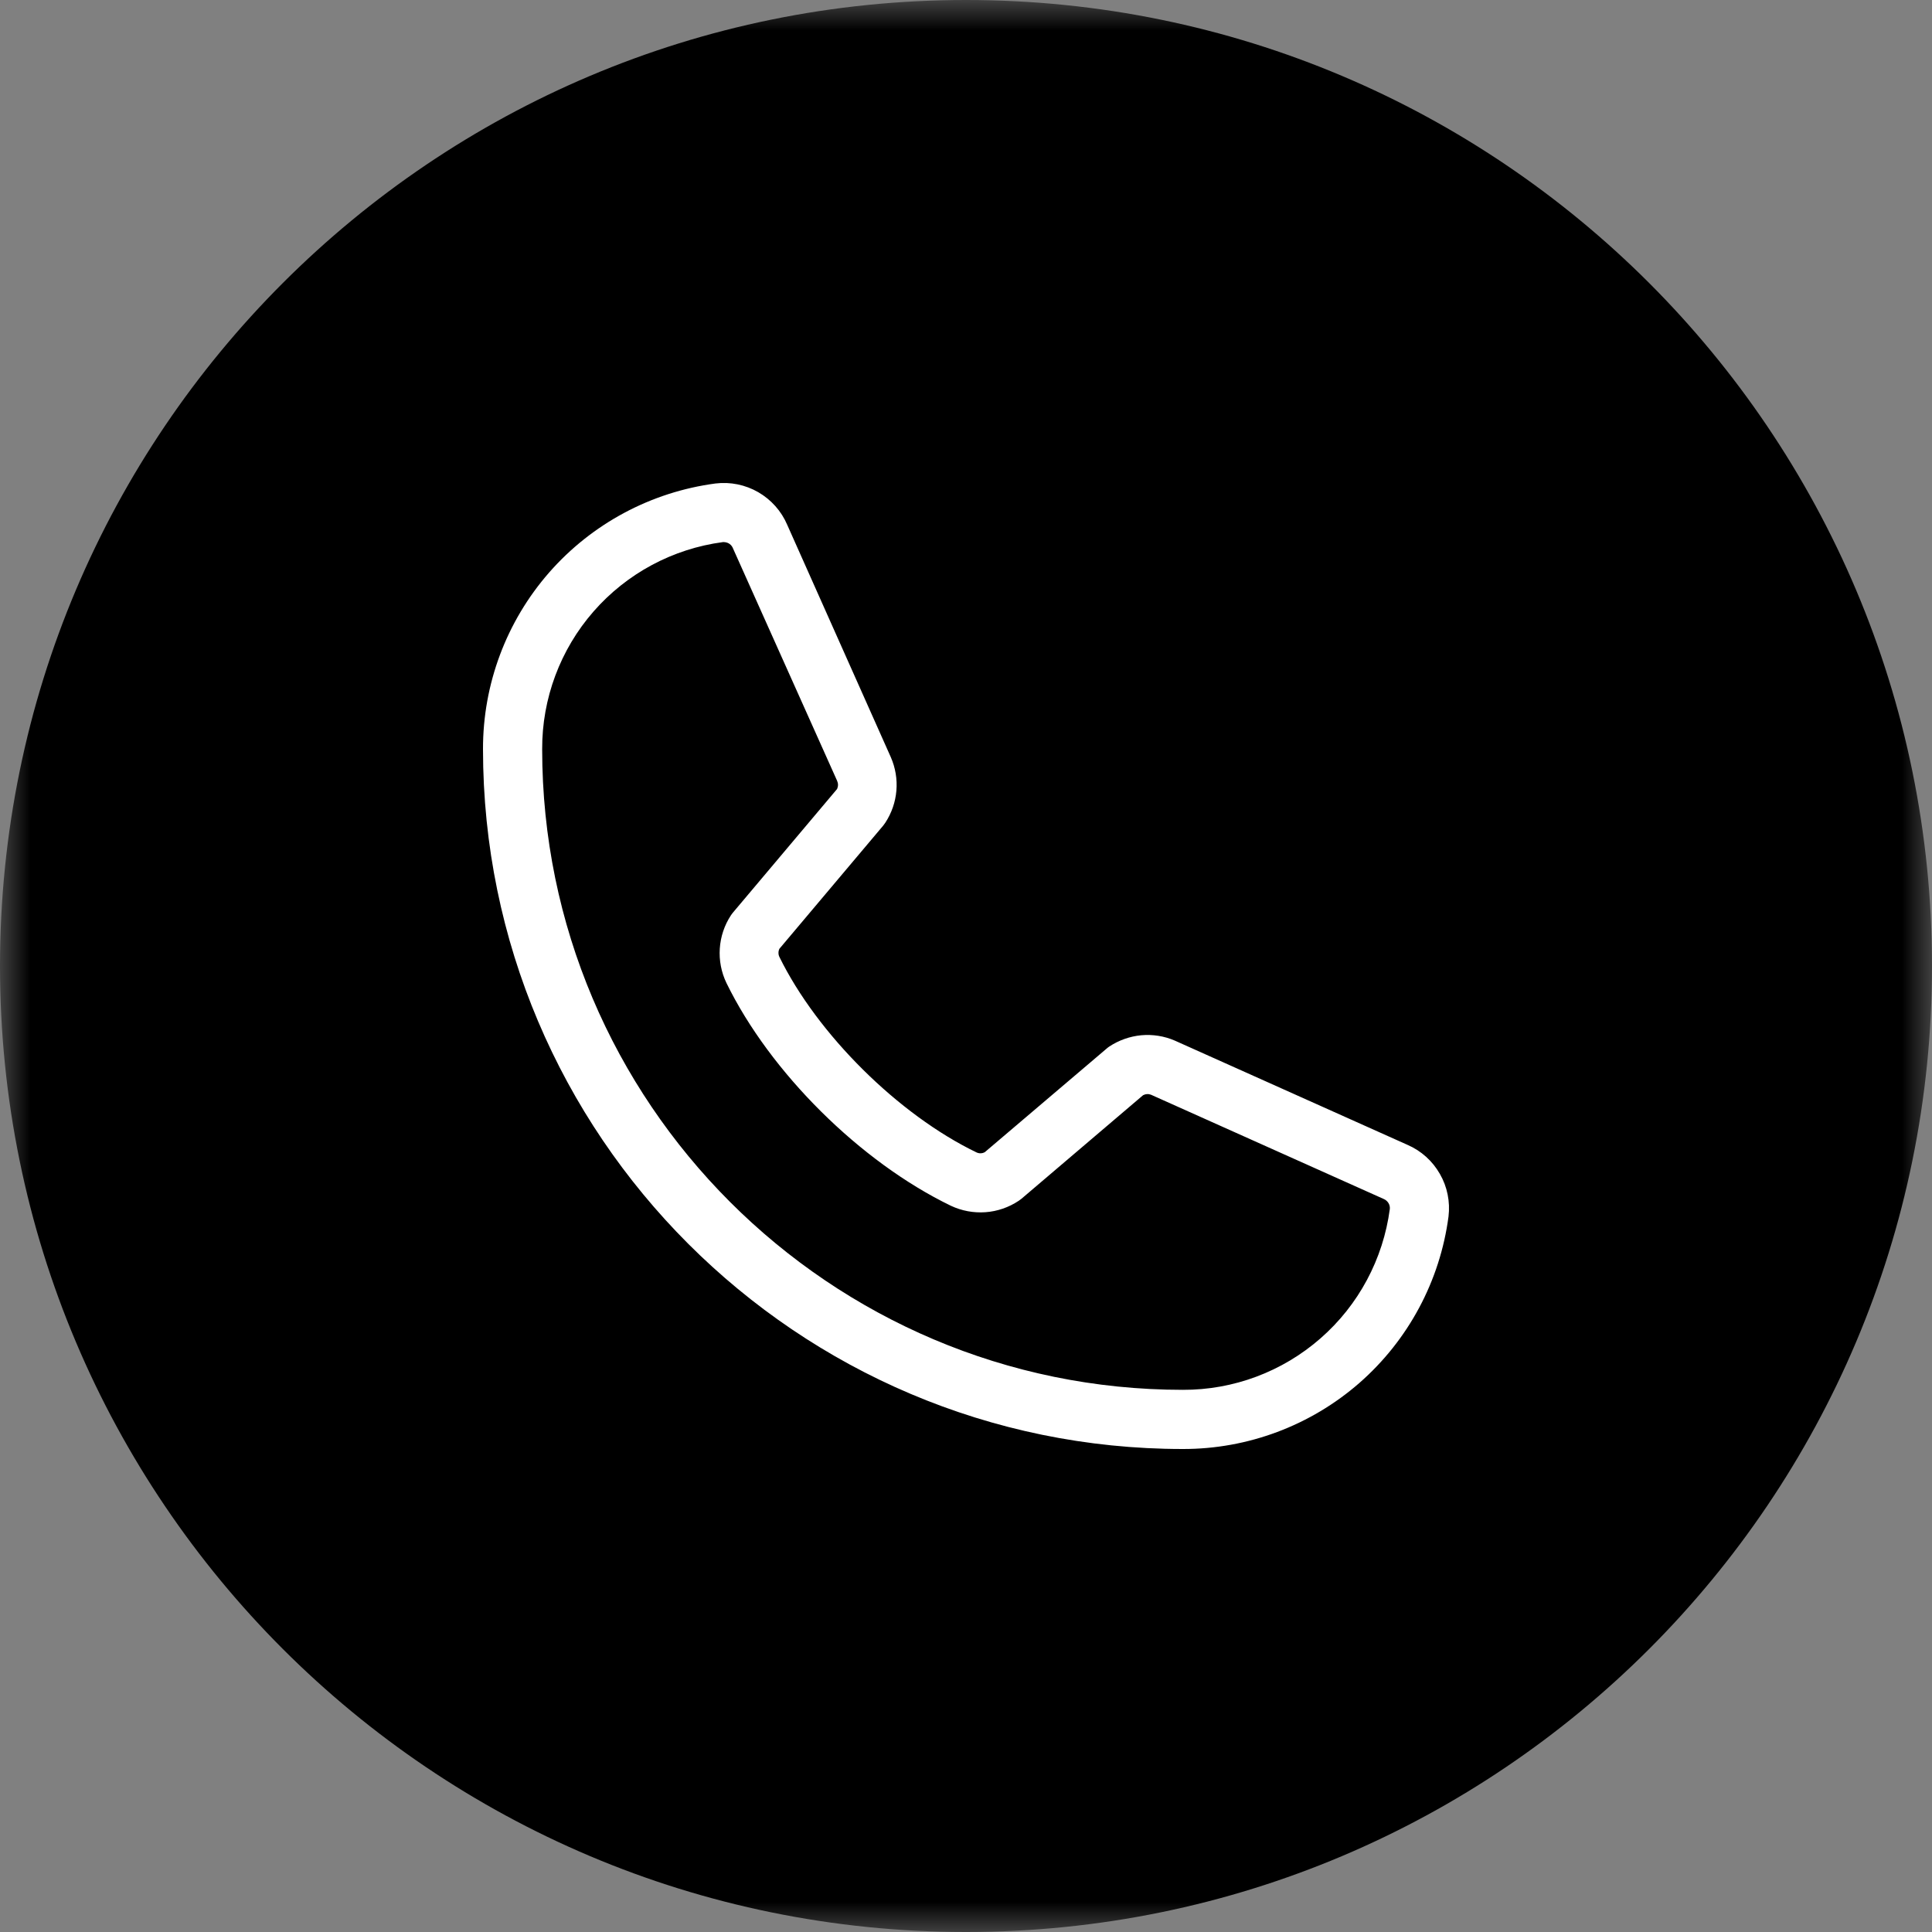 <?xml version="1.0" encoding="UTF-8"?> <svg xmlns="http://www.w3.org/2000/svg" width="32" height="32" viewBox="0 0 32 32" fill="none"><rect x="0" y="0" width="32" height="32" fill="#808080" stroke="none"/><g clip-path="url(#clip0_1330_4)"><mask id="mask0_1330_4" style="mask-type:luminance" maskUnits="userSpaceOnUse" x="0" y="0" width="32" height="32"><path d="M32 0H0V32H32V0Z" fill="white"></path></mask><g mask="url(#mask0_1330_4)"><path d="M16 32C24.837 32 32 24.837 32 16C32 7.163 24.837 0 16 0C7.163 0 0 7.163 0 16C0 24.837 7.163 32 16 32Z" fill="black"></path><path d="M23.314 18.963L19.457 17.235C19.283 17.16 19.092 17.13 18.903 17.147C18.714 17.165 18.532 17.229 18.373 17.334C18.357 17.345 18.342 17.356 18.328 17.369L16.312 19.083C16.291 19.095 16.268 19.101 16.244 19.102C16.22 19.103 16.197 19.098 16.175 19.088C14.879 18.463 13.537 17.129 12.91 15.851C12.899 15.83 12.894 15.806 12.894 15.783C12.894 15.759 12.899 15.735 12.91 15.714L14.63 13.673C14.642 13.658 14.653 13.642 14.664 13.626C14.768 13.467 14.831 13.285 14.847 13.096C14.863 12.906 14.831 12.716 14.755 12.542L13.039 8.693C12.942 8.465 12.773 8.276 12.559 8.152C12.345 8.029 12.096 7.978 11.851 8.008C10.784 8.149 9.805 8.673 9.096 9.482C8.387 10.292 7.998 11.332 8 12.408C8 18.8 13.2 24 19.592 24C20.668 24.002 21.708 23.612 22.518 22.904C23.327 22.195 23.851 21.216 23.992 20.149C24.021 19.905 23.972 19.657 23.849 19.444C23.727 19.23 23.54 19.061 23.314 18.963ZM19.592 23.02C13.741 23.02 8.98 18.259 8.98 12.408C8.977 11.57 9.279 10.76 9.83 10.129C10.381 9.498 11.143 9.089 11.973 8.979H11.992C12.025 8.98 12.057 8.99 12.084 9.009C12.11 9.028 12.131 9.055 12.142 9.086L13.865 12.932C13.874 12.953 13.88 12.976 13.88 13C13.88 13.024 13.874 13.047 13.865 13.068L12.141 15.114C12.129 15.129 12.117 15.144 12.106 15.161C11.998 15.325 11.935 15.515 11.922 15.711C11.909 15.908 11.947 16.104 12.032 16.281C12.756 17.764 14.25 19.246 15.749 19.971C15.927 20.055 16.125 20.092 16.322 20.078C16.519 20.064 16.709 19.998 16.873 19.889C16.889 19.878 16.904 19.867 16.919 19.855L18.933 18.14C18.953 18.13 18.975 18.123 18.998 18.122C19.02 18.12 19.043 18.124 19.064 18.132L22.921 19.86C22.953 19.874 22.979 19.897 22.997 19.926C23.015 19.955 23.023 19.989 23.02 20.023C22.91 20.854 22.502 21.617 21.871 22.168C21.24 22.72 20.43 23.023 19.592 23.02Z" fill="white"></path></g></g><defs><clipPath id="clip0_1330_4"><rect width="32" height="32" fill="white"></rect></clipPath></defs></svg> 